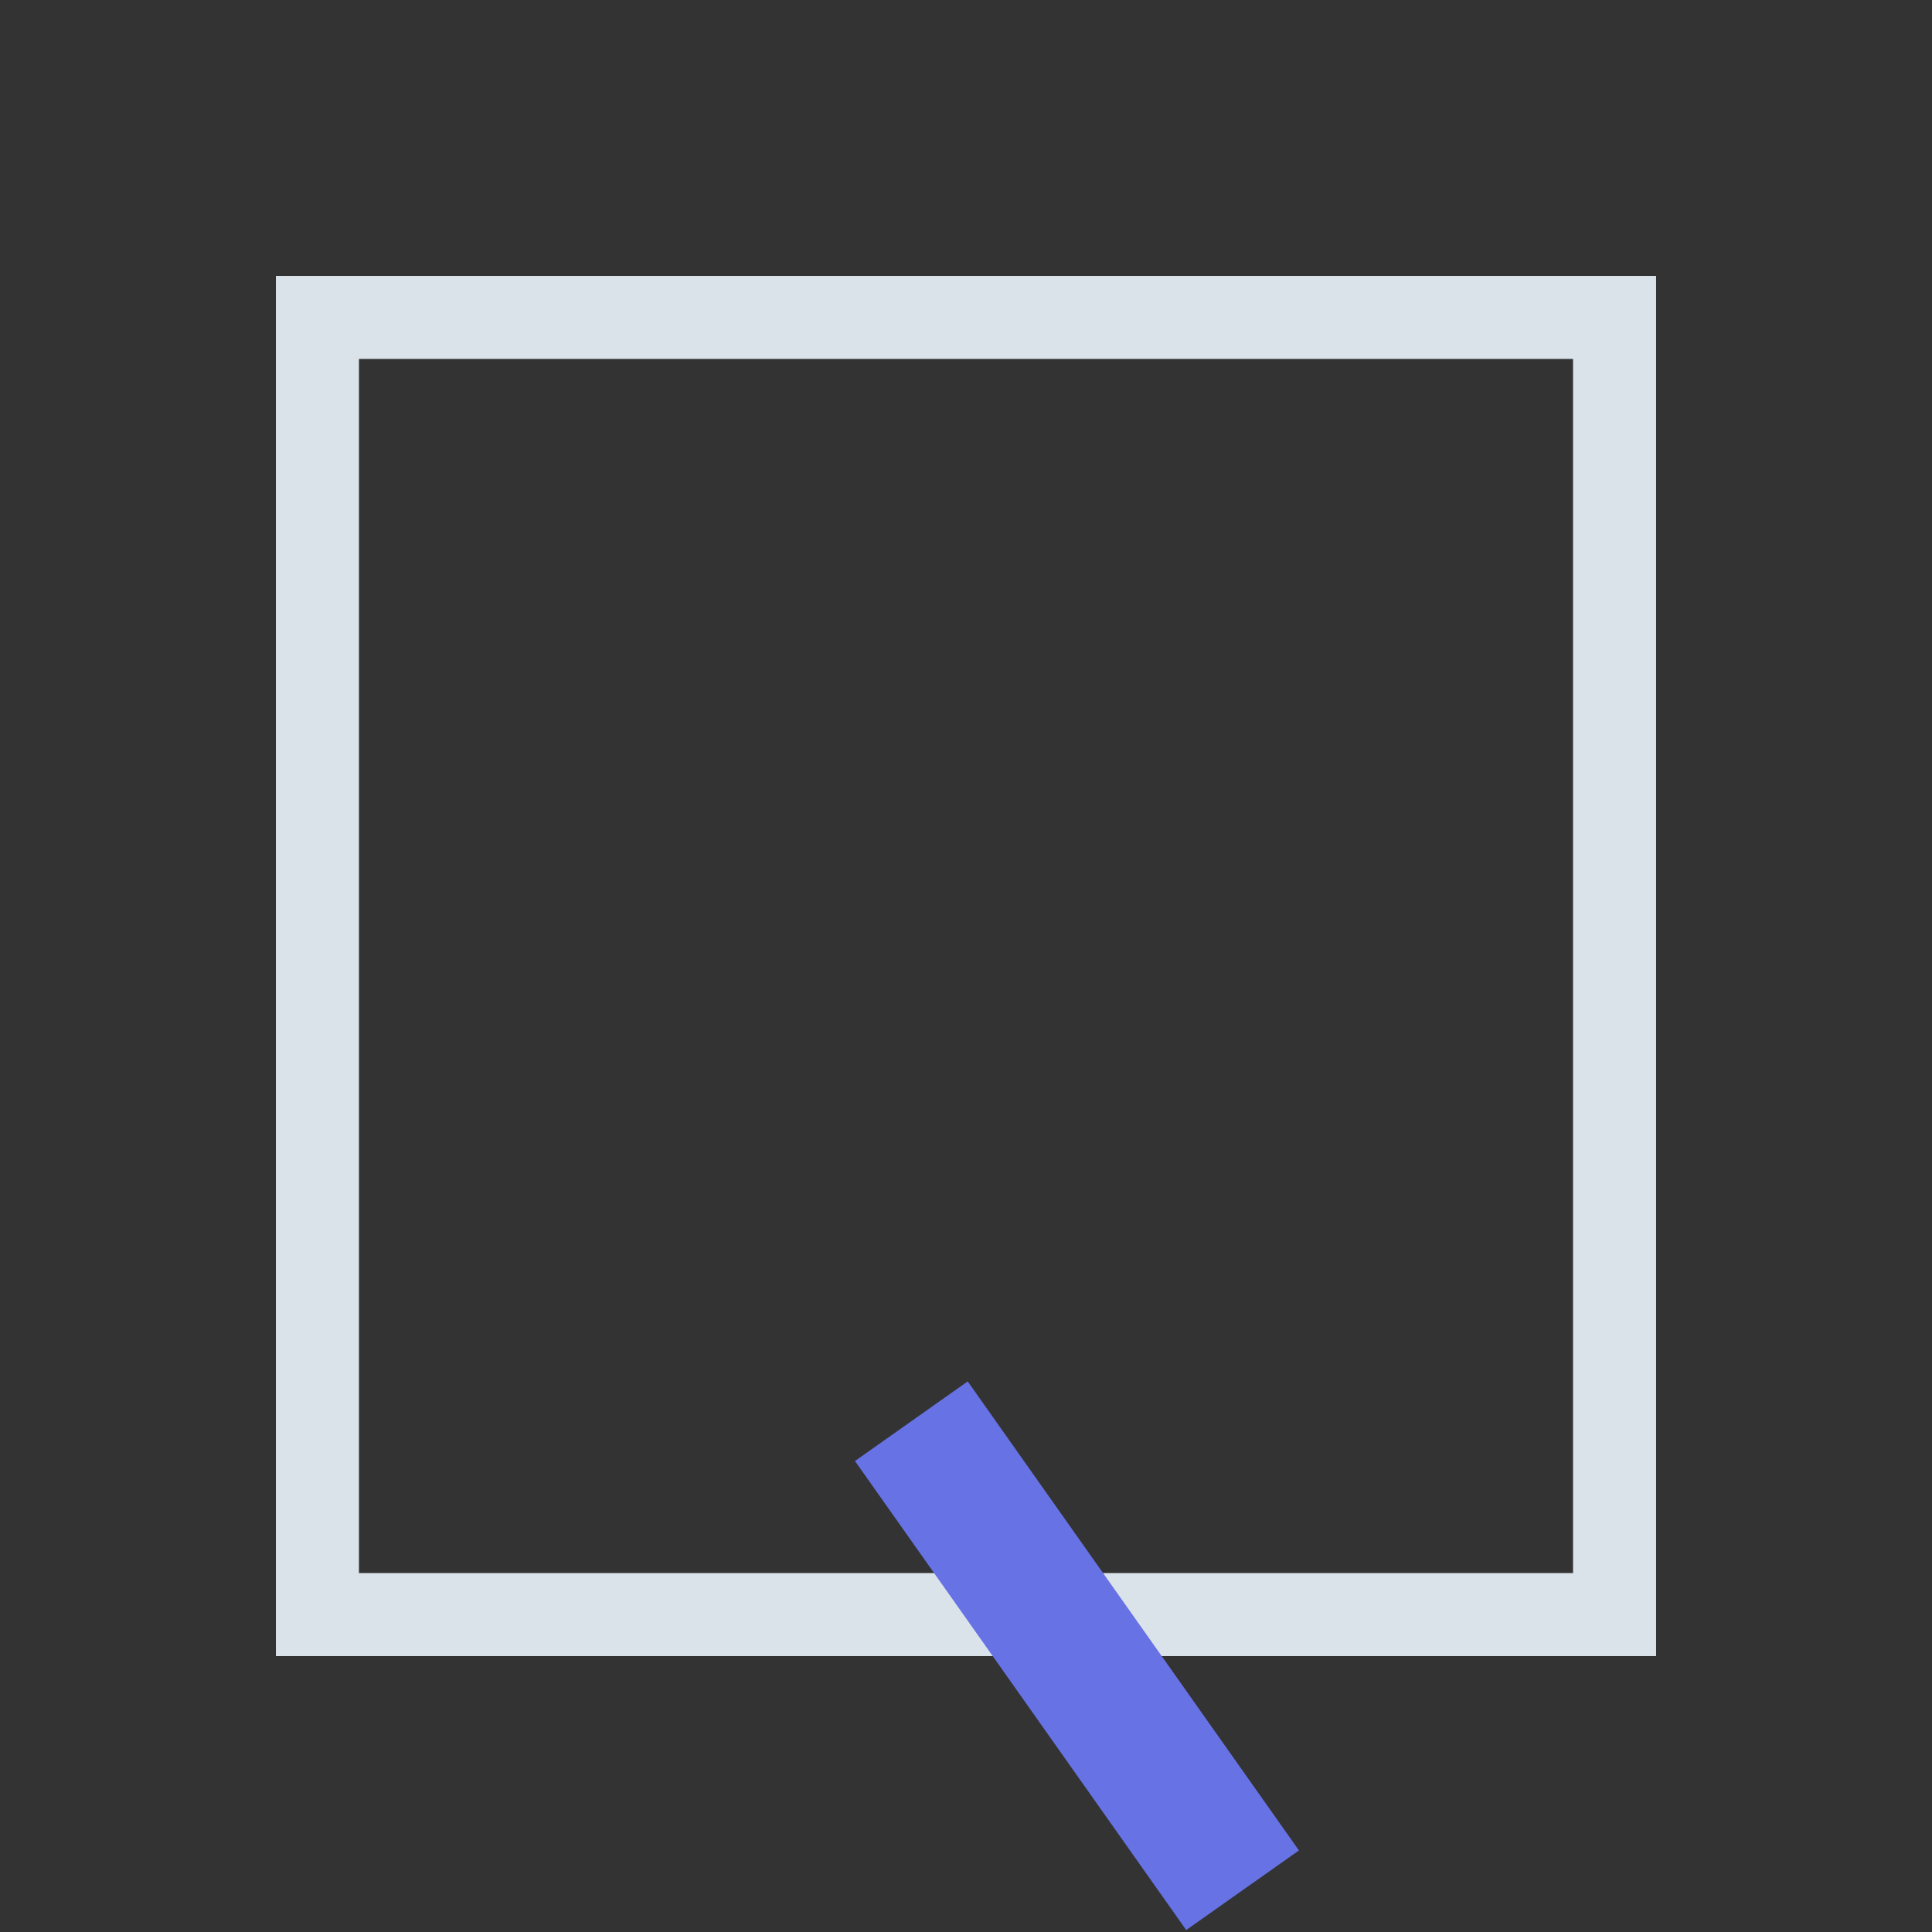 <?xml version="1.0" encoding="utf-8"?>
<!-- Generator: Adobe Illustrator 19.2.0, SVG Export Plug-In . SVG Version: 6.00 Build 0)  -->
<svg version="1.1" id="Layer_1" xmlns="http://www.w3.org/2000/svg" xmlns:xlink="http://www.w3.org/1999/xlink" x="0px" y="0px"
	 viewBox="0 0 70 70" style="enable-background:new 0 0 70 70;" xml:space="preserve">
<rect x="0" y="0" width="70" height="70" fill="#333333" stroke="none"/>
<style type="text/css">
	.st0{fill:#A6FFCB;}
	.st1{fill:#DBE3EA;}
	.st2{fill:#6772E5;}
</style>
<g>
	<path class="st0" d="M809,188l14.3,25h-28.7L809,188 M809,178l-23,40h46L809,178L809,178z"/>
</g>
<g>
	<path class="st1" d="M57,13v44H13V13H57 M60,10H10v50h50V10L60,10z"/>
</g>
<g>
	<g>
		<path class="st1" d="M57,13v44H13V13H57 M60,10H10v50h50V10L60,10z"/>
	</g>
</g>
<g>
	<rect x="36.5" y="49.6" transform="matrix(0.817 -0.577 0.577 0.817 -27.463 33.473)" class="st2" width="5" height="20.8"/>
</g>
</svg>
